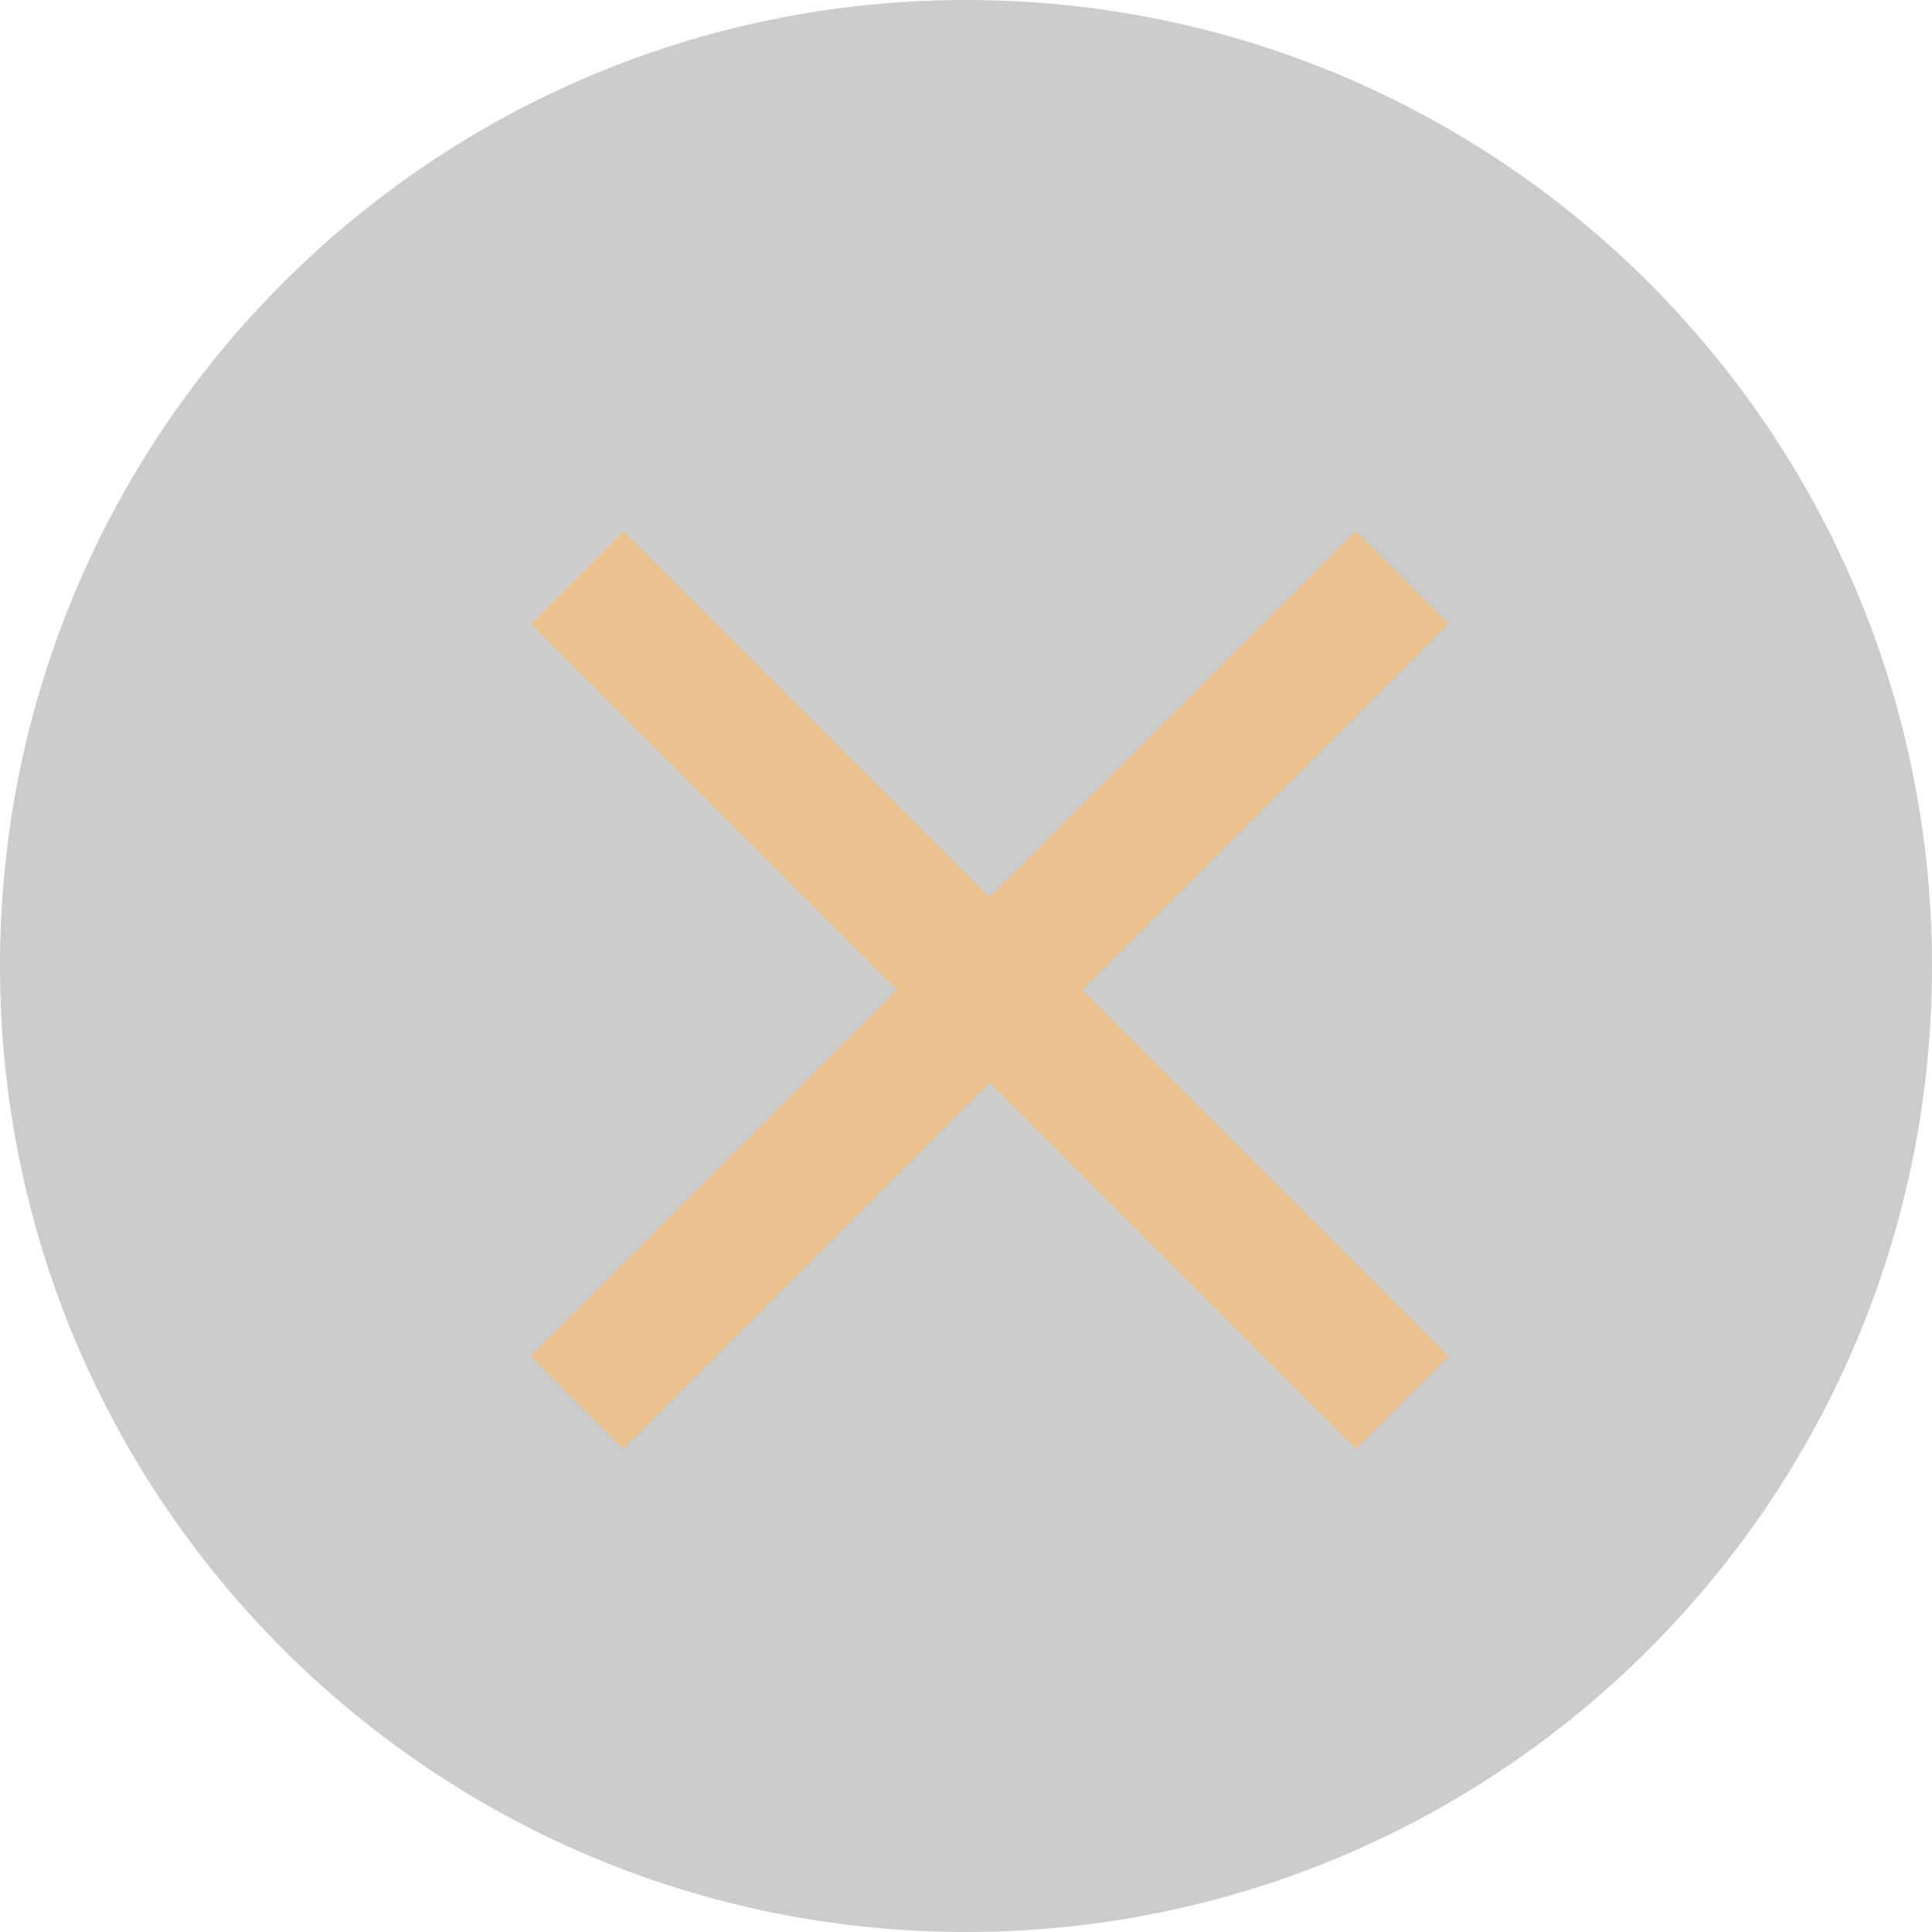 <svg width="40" height="40" viewBox="0 0 40 40" fill="none" xmlns="http://www.w3.org/2000/svg">
<path d="M20 40C31.046 40 40 31.046 40 20C40 8.954 31.046 0 20 0C8.954 0 0 8.954 0 20C0 31.046 8.954 40 20 40Z" fill="black" fill-opacity="0.2"/>
<path d="M30 12.92L28.08 11L20.5 18.58L12.92 11L11 12.92L18.58 20.5L11 28.08L12.92 30L20.5 22.42L28.08 30L30 28.08L22.42 20.5L30 12.92Z" fill="#F9BD75" fill-opacity="0.7"/>
</svg>
